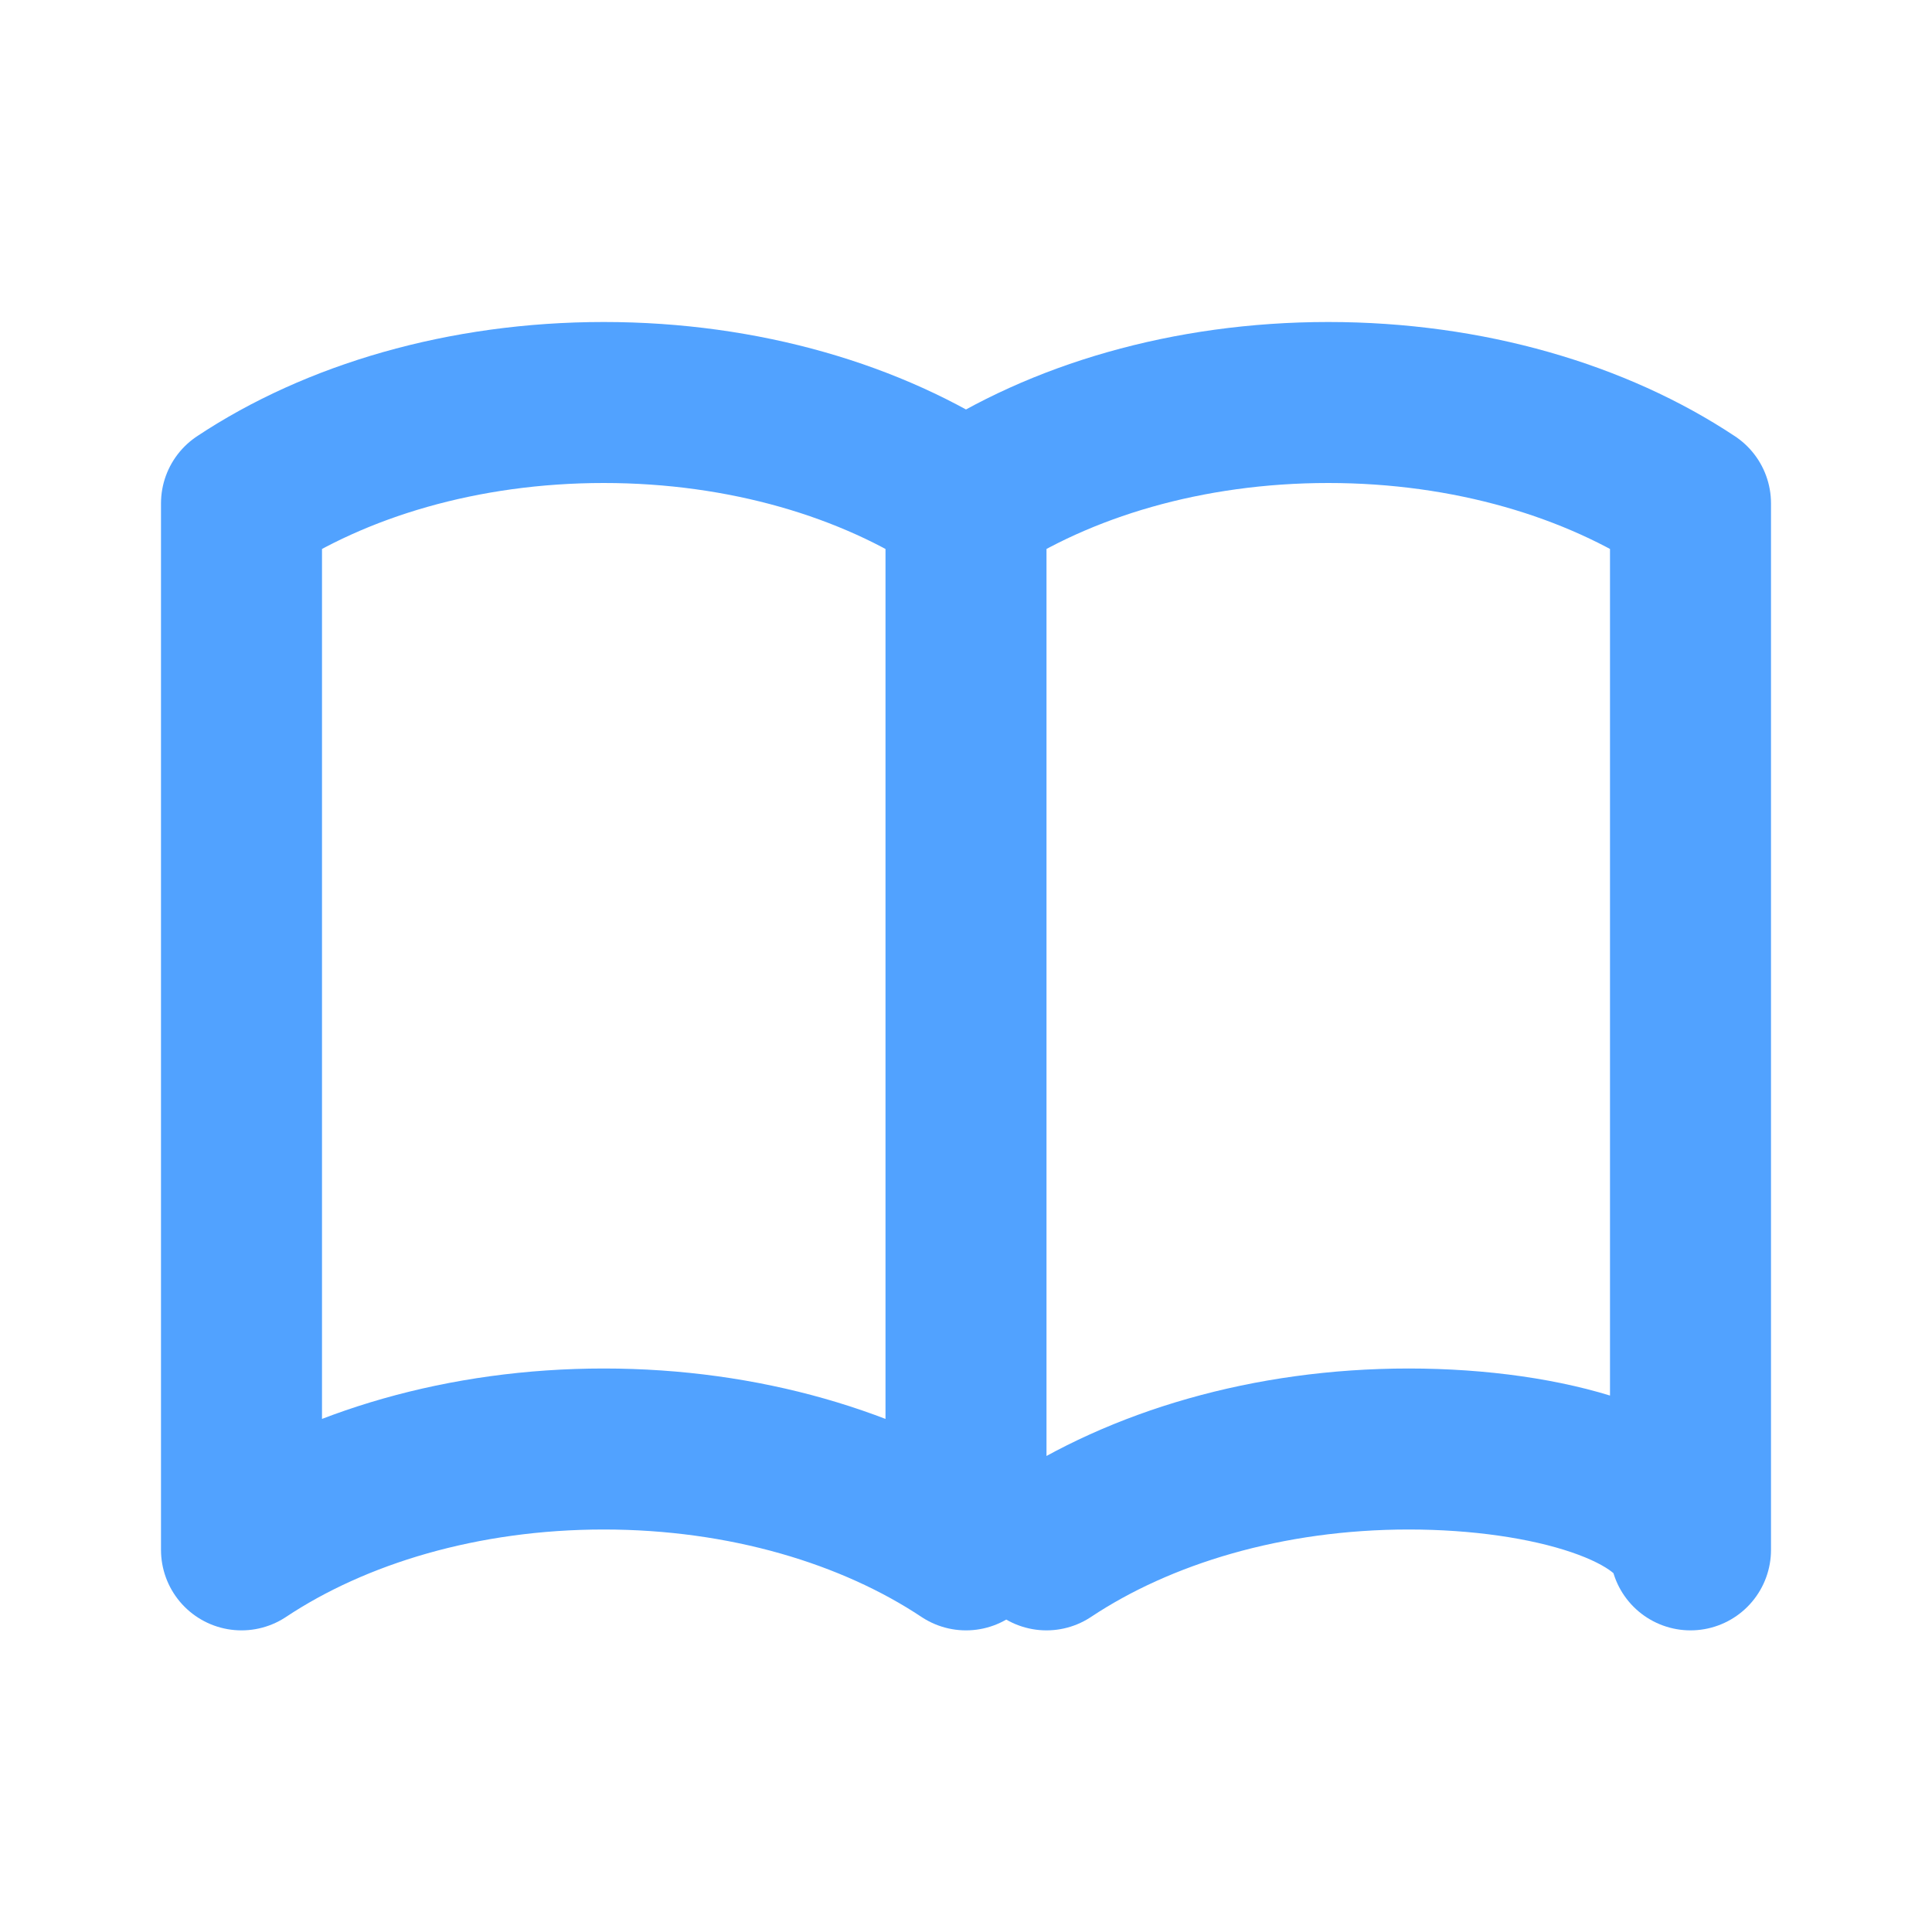 <svg width="166" height="166" viewBox="0 0 24 24" fill="none" xmlns="http://www.w3.org/2000/svg">
<path stroke-linecap="round" stroke-linejoin="round" stroke-width="2" d="M12 6.253v13m0-13C10.832 5.477 9.246 5 7.5 5S4.168 5.477 3 6.253v13C4.168 18.477 5.754 18 7.5 18s3.332.477 4.5 1.253m0-13C13.168 5.477 14.754 5 16.5 5c1.747 0 3.332.477 4.5 1.253v13C20.832 18.477 19.246 18 17.5 18c-1.746 0-3.332.477-4.5 1.253" stroke="#51A2FF"></path>
</svg>
